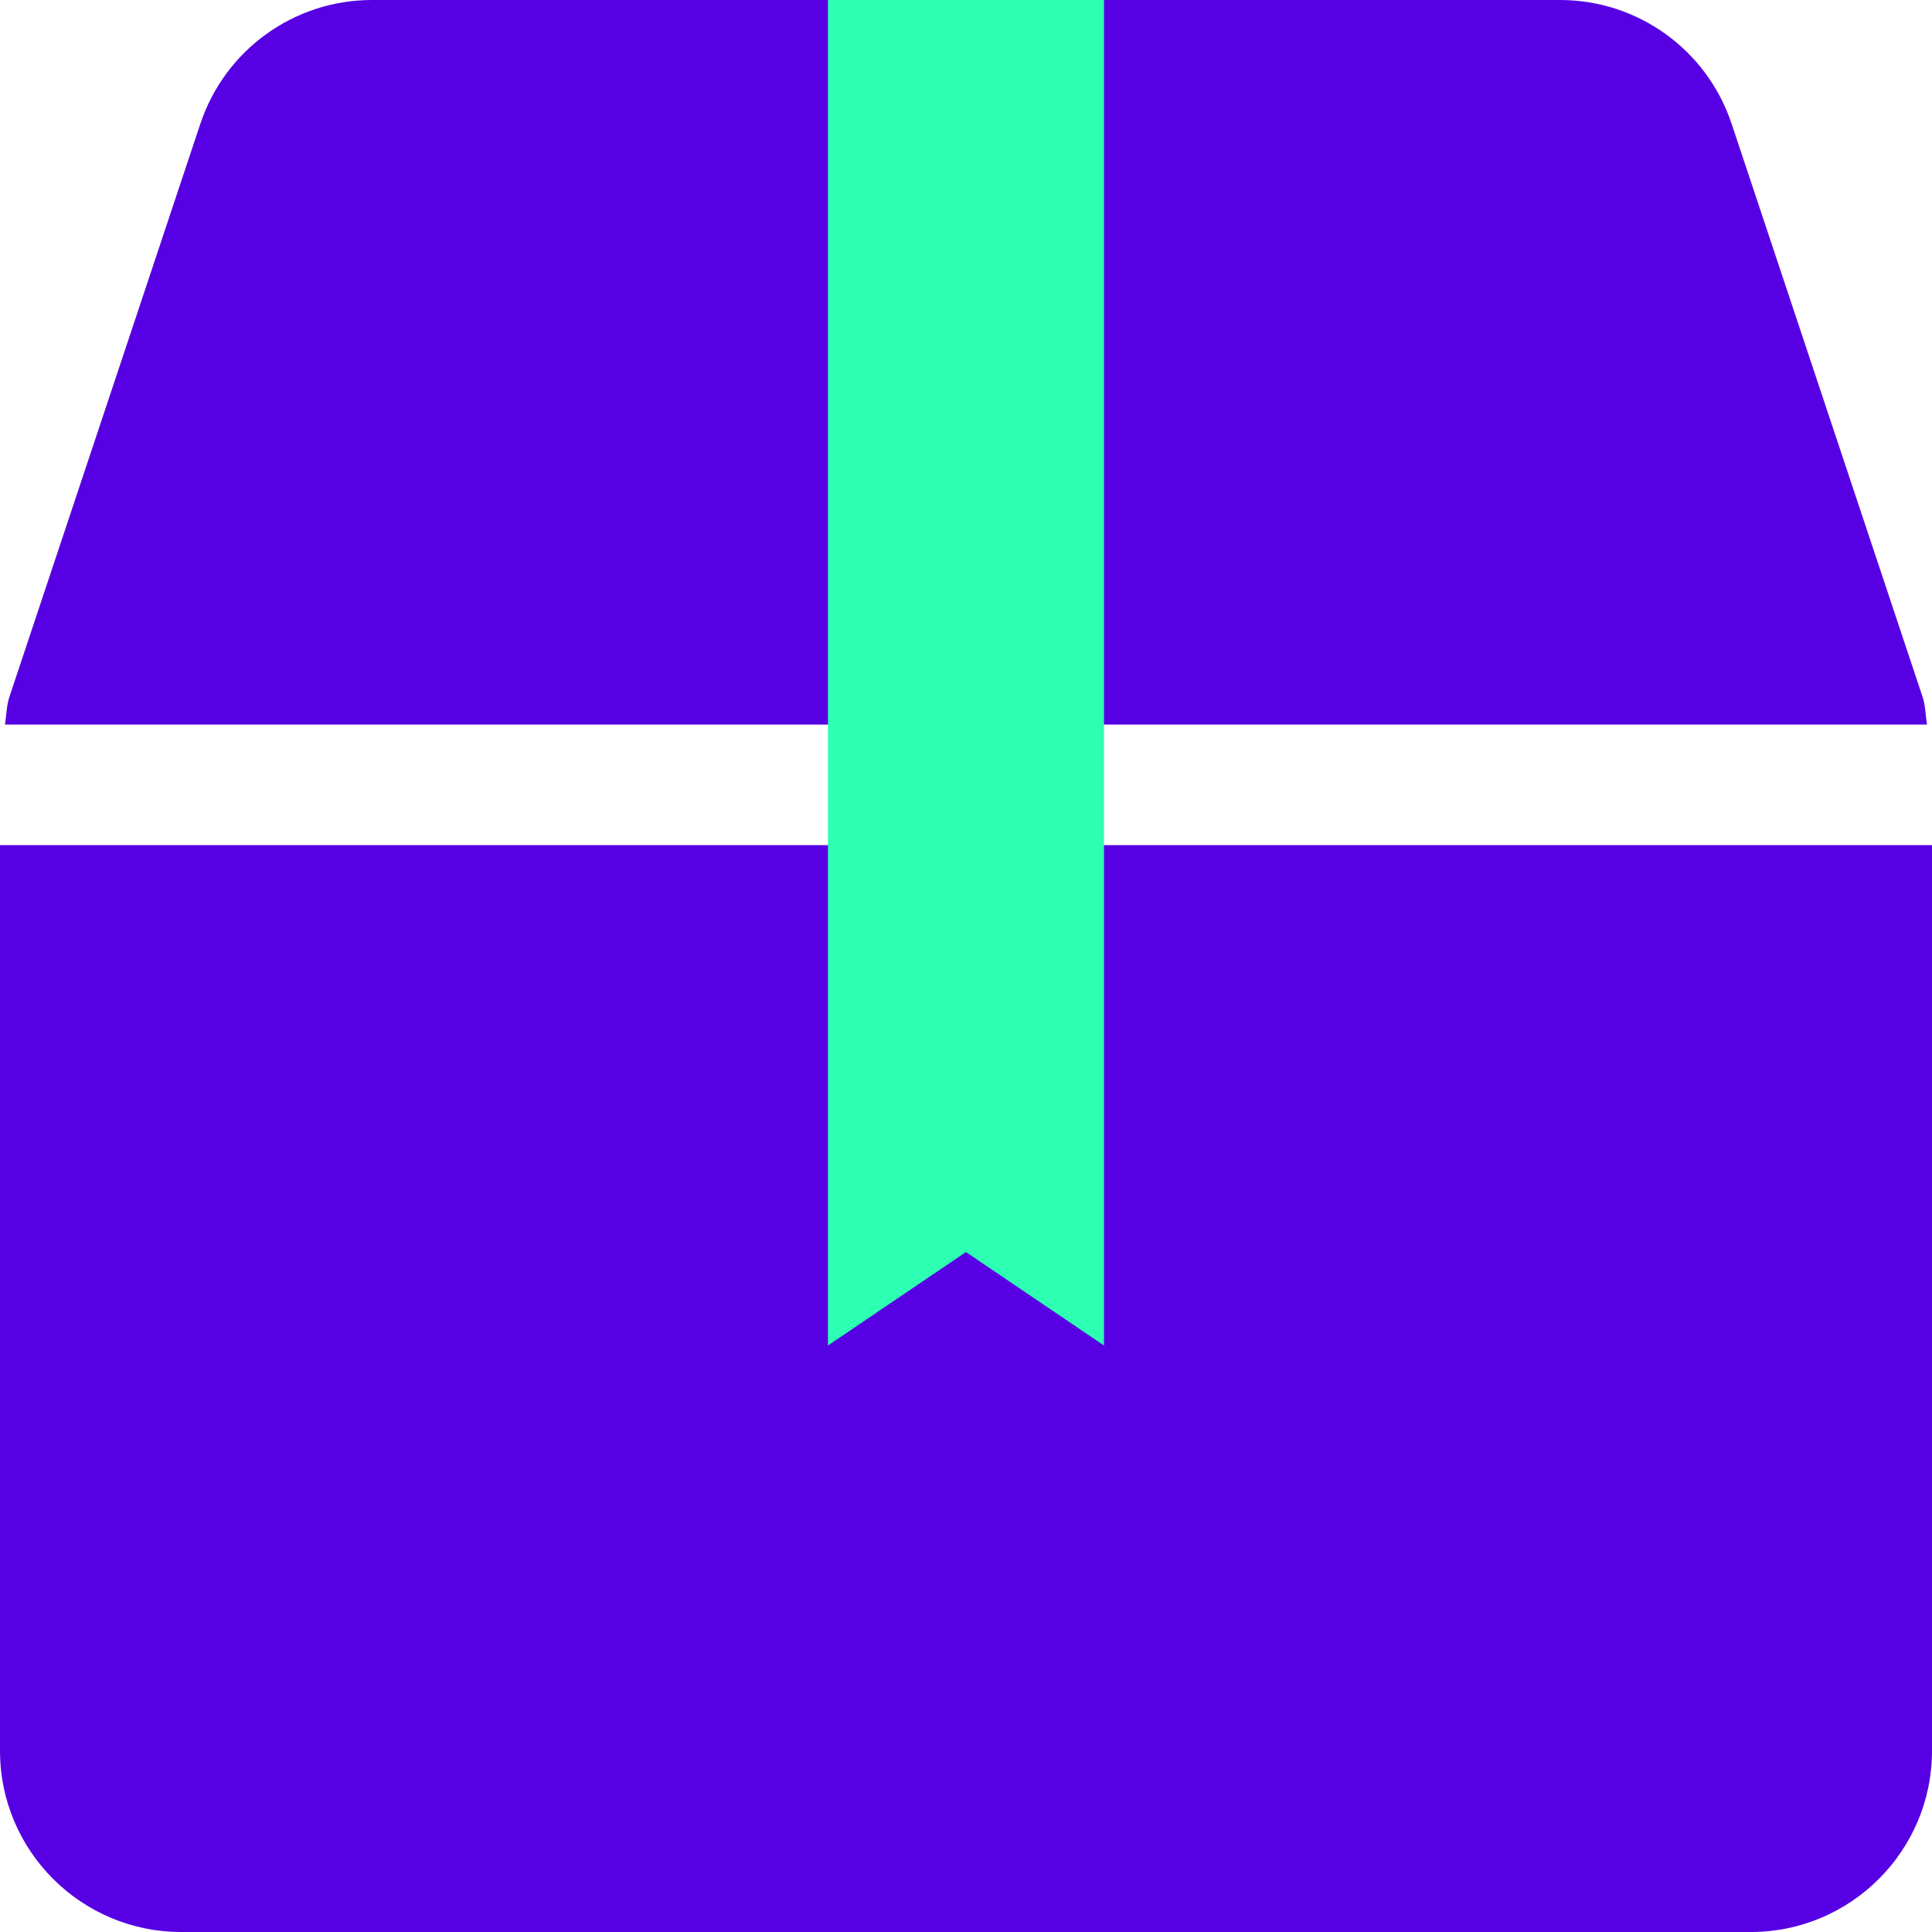 <svg width="62" height="62" viewBox="0 0 62 62" fill="none" xmlns="http://www.w3.org/2000/svg">
<path d="M61.695 22.357L55.57 3.974C54.778 1.599 52.563 0 50.061 0H32.934V23.252H61.839C61.791 22.948 61.791 22.644 61.695 22.357Z" fill="#5600E3"/>
<path d="M29.065 0H11.938C9.435 0 7.221 1.599 6.429 3.974L0.304 22.357C0.208 22.644 0.208 22.948 0.16 23.252H29.065V0Z" fill="#5600E3"/>
<path d="M32.935 27.122V40.099L30.996 37.643L29.057 40.099V27.122H0V56.187C0 59.393 2.607 62 5.813 62H56.187C59.393 62 62 59.393 62 56.187V27.122H32.935Z" fill="#5600E3"/>
<path d="M26.57 0H35.428V43.179L30.999 40.18L26.57 43.179V0Z" fill="#2DFFB3"/>
</svg>
